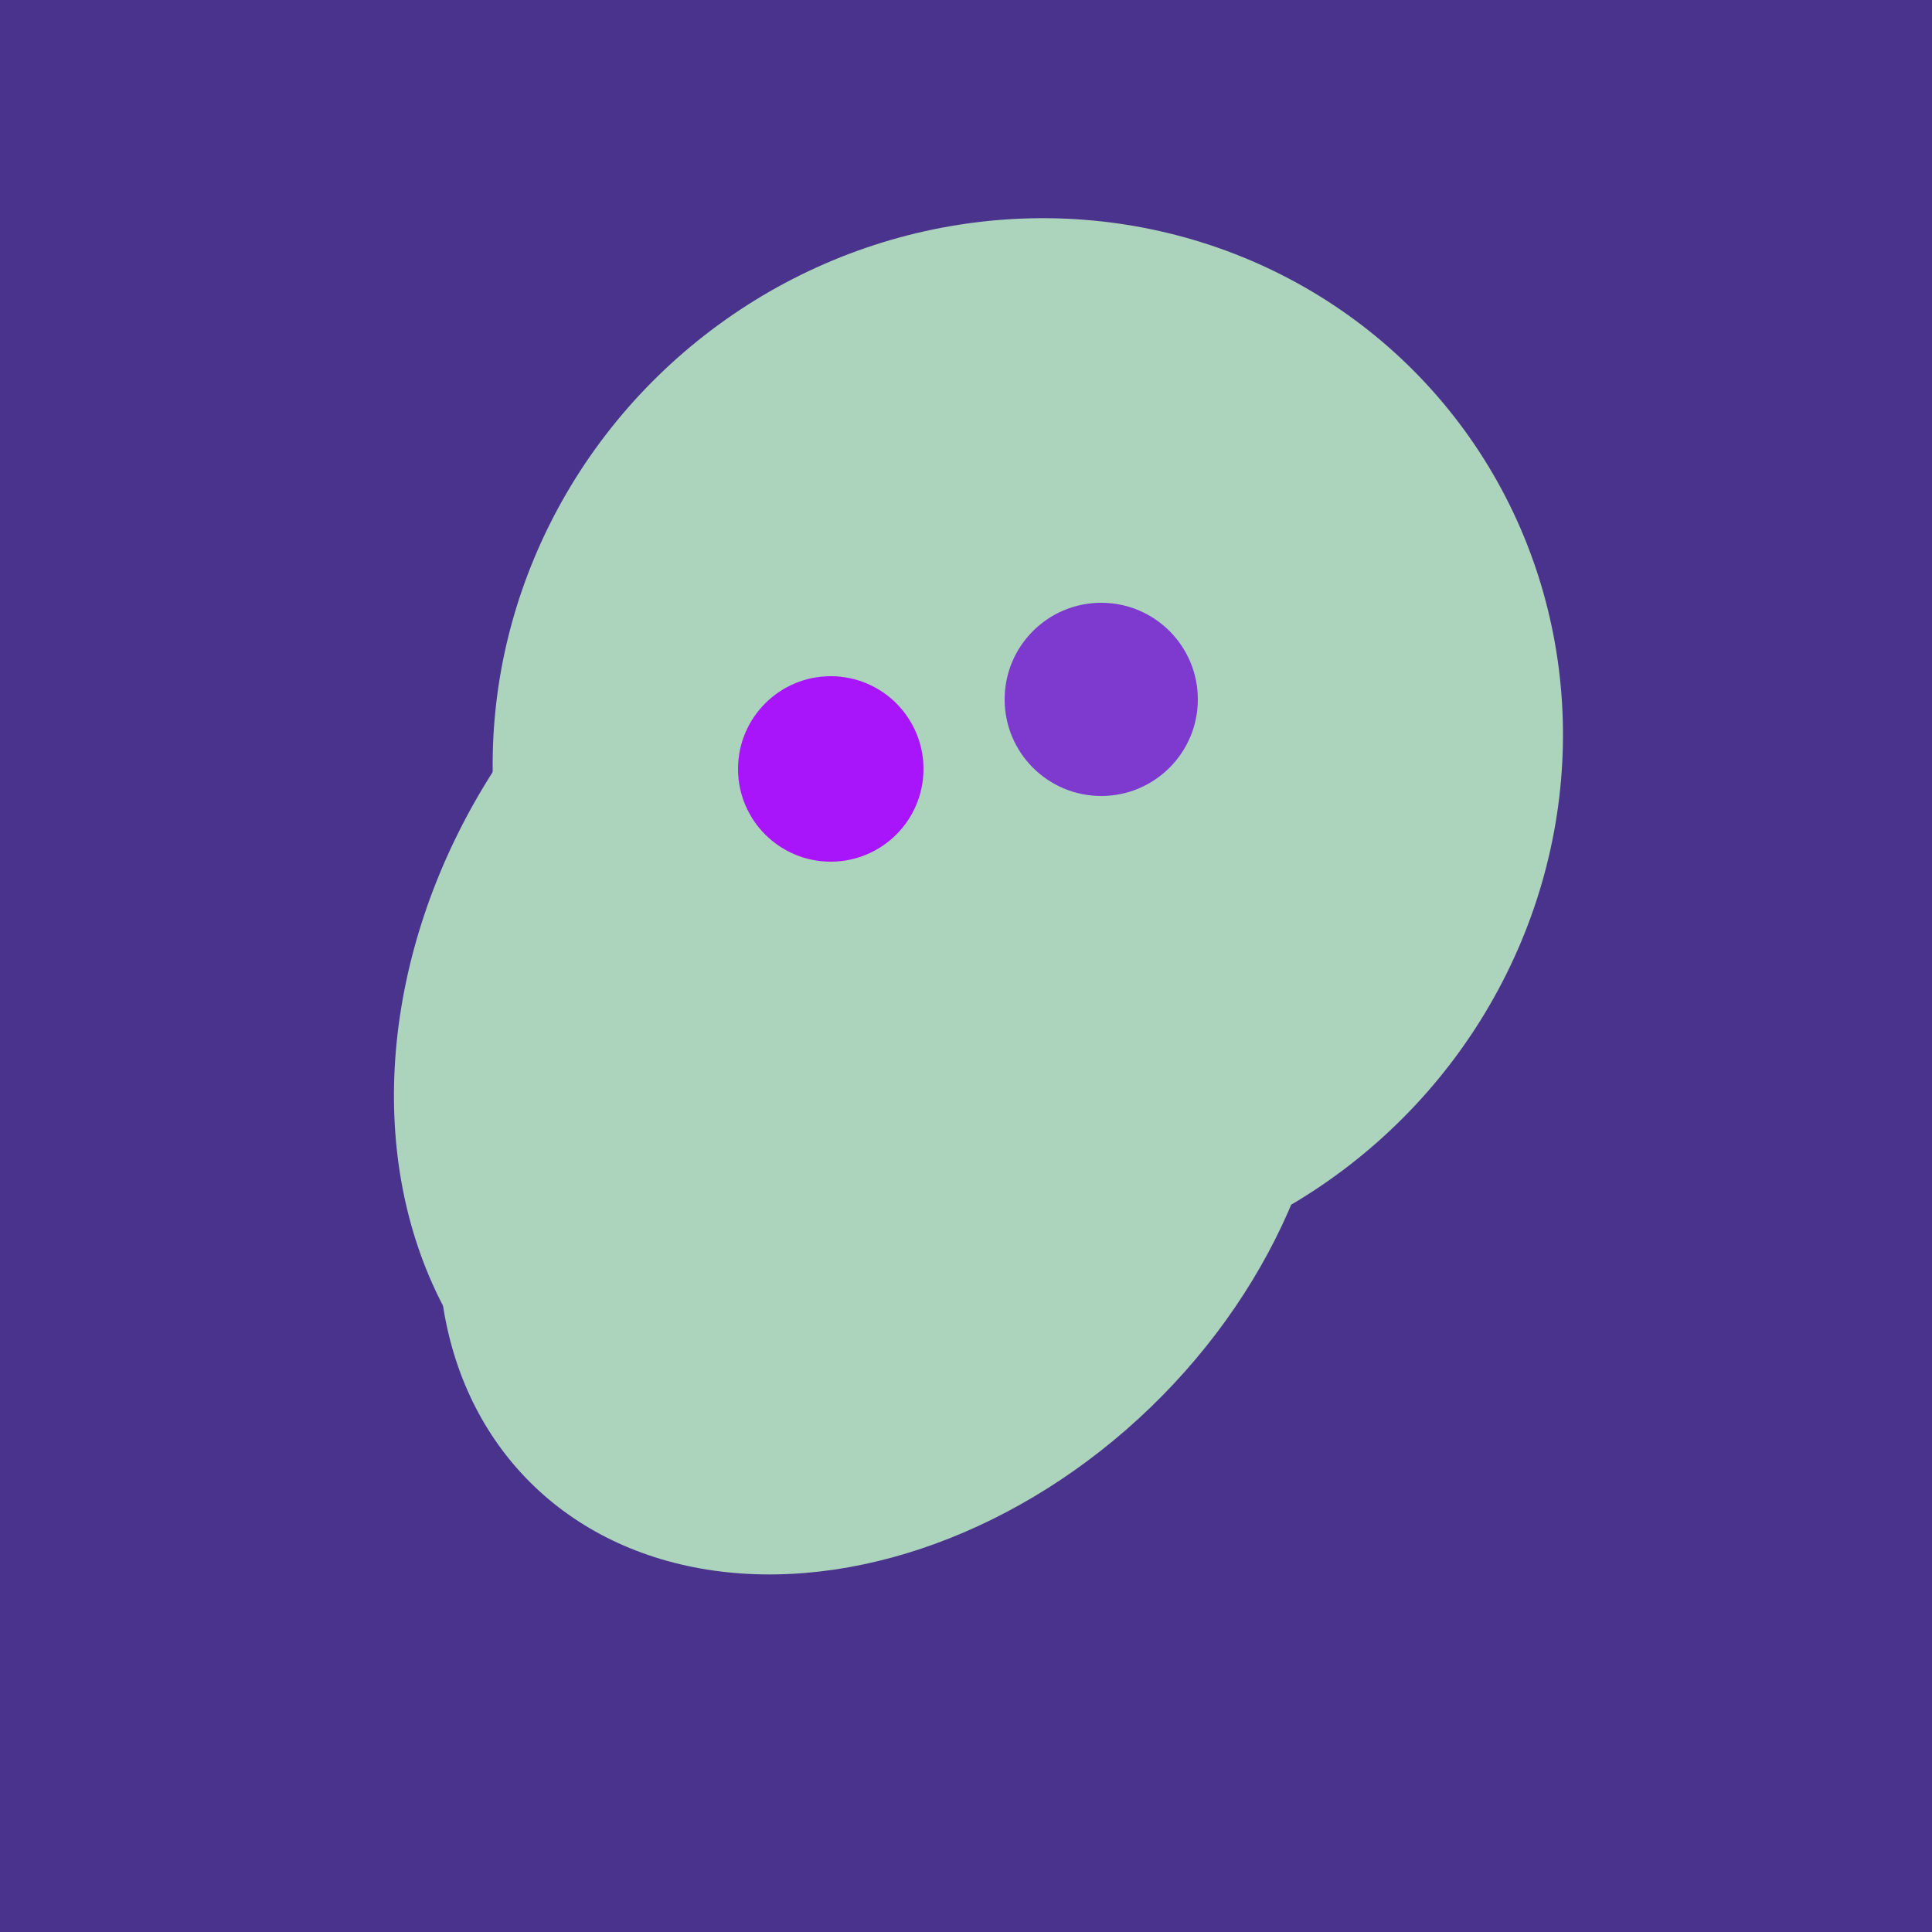 <svg width="500" height="500" xmlns="http://www.w3.org/2000/svg"><rect width="500" height="500" fill="#4a338c"/><ellipse cx="229" cy="293" rx="99" ry="129" transform="rotate(46, 229, 293)" fill="rgb(172,212,189)"/><ellipse cx="237" cy="272" rx="63" ry="64" transform="rotate(185, 237, 272)" fill="rgb(172,212,189)"/><ellipse cx="227" cy="258" rx="141" ry="115" transform="rotate(307, 227, 258)" fill="rgb(172,212,189)"/><ellipse cx="266" cy="194" rx="140" ry="136" transform="rotate(142, 266, 194)" fill="rgb(172,212,189)"/><ellipse cx="291" cy="239" rx="64" ry="66" transform="rotate(256, 291, 239)" fill="rgb(172,212,189)"/><circle cx="215" cy="199" r="24" fill="rgb(168,21,250)" /><circle cx="285" cy="181" r="25" fill="rgb(126,57,207)" /></svg>